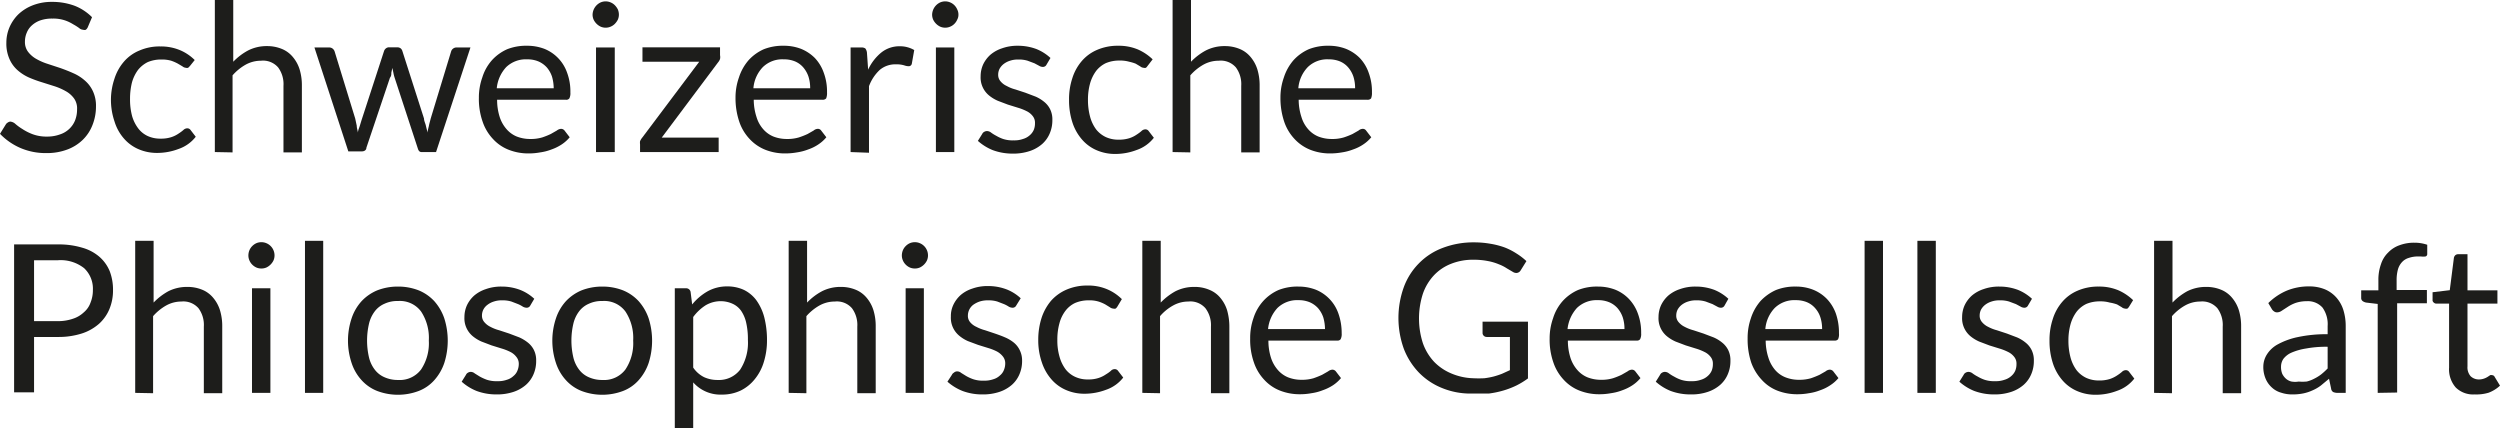 <svg id="Ebene_1" data-name="Ebene 1" xmlns="http://www.w3.org/2000/svg" viewBox="0 0 145.34 24.9"><defs><style>.cls-1{fill:#1d1d1b;}</style></defs><title>logo-spg-v2</title><path class="cls-1" d="M315.45,378a.4.4,0,0,1-.11.14.25.25,0,0,1-.16,0,.38.38,0,0,1-.23-.1,3.12,3.12,0,0,0-.35-.22,2.24,2.24,0,0,0-.49-.23,2.13,2.13,0,0,0-.71-.1,2.09,2.09,0,0,0-.69.1,1.43,1.43,0,0,0-.5.29,1.12,1.12,0,0,0-.3.42,1.32,1.32,0,0,0-.11.53.94.94,0,0,0,.18.59,1.56,1.56,0,0,0,.47.41,3.36,3.36,0,0,0,.66.29l.76.25c.25.09.51.19.75.3a2.48,2.48,0,0,1,.66.42,1.82,1.82,0,0,1,.47.62,2,2,0,0,1,.18.9,2.89,2.89,0,0,1-.2,1.06,2.41,2.41,0,0,1-.56.86,2.57,2.57,0,0,1-.9.57,3.36,3.36,0,0,1-1.22.21,3.72,3.72,0,0,1-1.52-.3,3.67,3.67,0,0,1-1.18-.82l.34-.55a.32.32,0,0,1,.12-.11.25.25,0,0,1,.15-.05.51.51,0,0,1,.29.14,3,3,0,0,0,.4.29,3,3,0,0,0,.59.3,2.3,2.3,0,0,0,.84.14,2.13,2.13,0,0,0,.74-.12,1.43,1.43,0,0,0,.55-.32,1.39,1.39,0,0,0,.34-.49,1.71,1.71,0,0,0,.12-.65,1,1,0,0,0-.17-.63,1.47,1.47,0,0,0-.47-.42,3.54,3.54,0,0,0-.65-.29l-.76-.24a6.92,6.92,0,0,1-.76-.28,2.59,2.59,0,0,1-.65-.42,1.85,1.85,0,0,1-.47-.65,2.21,2.21,0,0,1-.18-.95,2.28,2.28,0,0,1,.18-.89,2.38,2.38,0,0,1,.51-.75,2.56,2.56,0,0,1,.84-.53,3,3,0,0,1,1.13-.2,3.73,3.73,0,0,1,1.32.23,2.94,2.94,0,0,1,1,.66Z" transform="translate(-310.35 -376.41)"/><path class="cls-1" d="M321.39,380.25l-.1.1a.26.26,0,0,1-.14,0,.34.34,0,0,1-.19-.08l-.27-.16a2.4,2.4,0,0,0-.39-.17,1.93,1.93,0,0,0-.57-.07,2,2,0,0,0-.79.15,1.68,1.68,0,0,0-.57.46,2.25,2.25,0,0,0-.35.73,3.93,3.93,0,0,0-.11.95,3.73,3.73,0,0,0,.12,1,2.21,2.21,0,0,0,.36.72,1.47,1.47,0,0,0,.55.44,1.75,1.75,0,0,0,.74.15,1.93,1.93,0,0,0,.64-.09,1.64,1.64,0,0,0,.42-.21,2.37,2.37,0,0,0,.27-.2.33.33,0,0,1,.22-.1.23.23,0,0,1,.2.1l.3.39a2.14,2.14,0,0,1-1,.71,3.47,3.47,0,0,1-1.25.23,2.67,2.67,0,0,1-1.06-.21,2.34,2.34,0,0,1-.85-.61,2.68,2.68,0,0,1-.56-1,3.91,3.91,0,0,1-.21-1.33A3.86,3.86,0,0,1,317,381a2.81,2.81,0,0,1,.55-1,2.37,2.37,0,0,1,.9-.65,2.92,2.92,0,0,1,1.22-.24,2.88,2.88,0,0,1,1.13.21,2.71,2.71,0,0,1,.87.58Z" transform="translate(-310.35 -376.41)"/><path class="cls-1" d="M322.84,385.25v-8.84h1.07V380a3.45,3.45,0,0,1,.87-.66,2.37,2.37,0,0,1,1.09-.25,2.23,2.23,0,0,1,.88.17,1.63,1.63,0,0,1,.63.47,2.08,2.08,0,0,1,.39.72,3.16,3.16,0,0,1,.13.95v3.87h-1.07v-3.87a1.63,1.63,0,0,0-.31-1.07,1.16,1.16,0,0,0-1-.39,1.84,1.84,0,0,0-.89.23,2.92,2.92,0,0,0-.76.62v4.48Z" transform="translate(-310.35 -376.41)"/><path class="cls-1" d="M328.63,379.17h.84a.33.33,0,0,1,.21.06.36.36,0,0,1,.12.16L331,383.3l.09.42c0,.13.05.27.07.4,0-.13.07-.27.11-.4s.08-.27.13-.42l1.28-3.93a.33.33,0,0,1,.11-.15.29.29,0,0,1,.19-.06h.46a.34.34,0,0,1,.2.06.31.31,0,0,1,.1.15L335,383.3c0,.14.08.28.11.42s.07.27.1.4c0-.13.05-.27.08-.42s.07-.27.1-.4l1.19-3.91a.31.31,0,0,1,.12-.16.31.31,0,0,1,.19-.06h.81l-2,6.08h-.85q-.15,0-.21-.21l-1.35-4.12a2.29,2.29,0,0,1-.07-.28l-.06-.28-.06.28c0,.1,0,.19-.08.29L331.65,385c0,.14-.13.21-.25.21h-.8Z" transform="translate(-310.35 -376.41)"/><path class="cls-1" d="M341,379.07a2.79,2.79,0,0,1,1,.18,2.31,2.31,0,0,1,1.32,1.39,3.15,3.15,0,0,1,.19,1.15.66.66,0,0,1-.06.34.22.22,0,0,1-.2.08h-4a3.29,3.29,0,0,0,.15,1,2,2,0,0,0,.4.71,1.58,1.58,0,0,0,.6.43,2.13,2.13,0,0,0,.78.14,2.31,2.31,0,0,0,.69-.09,4.32,4.32,0,0,0,.5-.2l.35-.2a.45.45,0,0,1,.25-.1.26.26,0,0,1,.2.1l.3.39a2.11,2.11,0,0,1-.47.42,2.69,2.69,0,0,1-.59.29,2.91,2.91,0,0,1-.66.17,3.68,3.68,0,0,1-.66.06,3.11,3.11,0,0,1-1.16-.21,2.44,2.44,0,0,1-.92-.63,2.74,2.74,0,0,1-.6-1,4,4,0,0,1-.22-1.4,3.48,3.48,0,0,1,.2-1.18,2.7,2.7,0,0,1,.56-1,2.64,2.64,0,0,1,.89-.64A3,3,0,0,1,341,379.07Zm0,.79a1.65,1.65,0,0,0-1.22.45,2.1,2.1,0,0,0-.55,1.23h3.31a2.48,2.48,0,0,0-.1-.68,1.62,1.62,0,0,0-.3-.53,1.42,1.42,0,0,0-.49-.35A1.64,1.64,0,0,0,341,379.86Z" transform="translate(-310.35 -376.41)"/><path class="cls-1" d="M346.33,377.26a.72.72,0,0,1-.06.29,1,1,0,0,1-.17.24.74.74,0,0,1-.25.17.73.73,0,0,1-.58,0,.87.87,0,0,1-.41-.41.72.72,0,0,1-.06-.29.81.81,0,0,1,.47-.71.73.73,0,0,1,.58,0,.74.74,0,0,1,.25.17,1,1,0,0,1,.17.24A.8.8,0,0,1,346.33,377.26Zm-.24,1.91v6.08H345v-6.08Z" transform="translate(-310.35 -376.41)"/><path class="cls-1" d="M352.21,379.62a.54.54,0,0,1,0,.22.59.59,0,0,1-.11.19l-3.28,4.38h3.31v.84h-4.57v-.45a.67.67,0,0,1,0-.18.82.82,0,0,1,.12-.2L351,380H347.7v-.84h4.51Z" transform="translate(-310.35 -376.41)"/><path class="cls-1" d="M355.92,379.07a2.75,2.75,0,0,1,1,.18,2.43,2.43,0,0,1,.8.53,2.39,2.39,0,0,1,.52.86,3.15,3.15,0,0,1,.19,1.15.83.83,0,0,1-.05.34.26.26,0,0,1-.21.08h-4a3.27,3.27,0,0,0,.16,1,1.87,1.87,0,0,0,.39.71,1.58,1.58,0,0,0,.6.43,2.13,2.13,0,0,0,.78.14,2.31,2.31,0,0,0,.69-.09,4.54,4.54,0,0,0,.51-.2l.35-.2a.4.4,0,0,1,.24-.1.23.23,0,0,1,.2.1l.3.39a2.11,2.11,0,0,1-.47.42,2.49,2.49,0,0,1-.59.29,3,3,0,0,1-.65.17,3.88,3.88,0,0,1-.67.06,3.11,3.11,0,0,1-1.16-.21,2.52,2.52,0,0,1-.92-.63,2.74,2.74,0,0,1-.6-1,4.28,4.28,0,0,1-.22-1.4,3.48,3.48,0,0,1,.2-1.18,2.86,2.86,0,0,1,.56-1,2.64,2.64,0,0,1,.89-.64A3,3,0,0,1,355.92,379.07Zm0,.79a1.62,1.62,0,0,0-1.22.45,2,2,0,0,0-.55,1.23h3.3a2.15,2.15,0,0,0-.1-.68,1.62,1.62,0,0,0-.3-.53,1.3,1.3,0,0,0-.48-.35A1.67,1.67,0,0,0,356,379.86Z" transform="translate(-310.35 -376.41)"/><path class="cls-1" d="M359.8,385.25v-6.08h.62a.38.38,0,0,1,.24.06.5.5,0,0,1,.09.23l.07,1a2.8,2.8,0,0,1,.77-1,1.68,1.68,0,0,1,1.08-.36,1.58,1.58,0,0,1,.45.06,1.61,1.61,0,0,1,.38.16l-.14.79a.18.18,0,0,1-.18.15.77.77,0,0,1-.26-.05,1.59,1.59,0,0,0-.49-.06,1.4,1.4,0,0,0-.93.32,2.46,2.46,0,0,0-.63.95v3.87Z" transform="translate(-310.35 -376.41)"/><path class="cls-1" d="M366.07,377.26a.59.59,0,0,1-.07.29.78.78,0,0,1-.16.24.74.74,0,0,1-.25.17.73.73,0,0,1-.58,0,.87.87,0,0,1-.41-.41.72.72,0,0,1-.06-.29.81.81,0,0,1,.47-.71.73.73,0,0,1,.58,0,.74.74,0,0,1,.25.17.78.78,0,0,1,.16.24A.66.66,0,0,1,366.07,377.26Zm-.24,1.91v6.08h-1.07v-6.08Z" transform="translate(-310.35 -376.41)"/><path class="cls-1" d="M371.19,380.17a.23.23,0,0,1-.22.13.41.41,0,0,1-.2-.06l-.28-.15-.4-.15a1.73,1.73,0,0,0-.54-.07,1.43,1.43,0,0,0-.48.07,1.17,1.17,0,0,0-.37.19.92.92,0,0,0-.24.28.77.77,0,0,0-.08.34.56.56,0,0,0,.14.39,1,1,0,0,0,.36.27,2.09,2.09,0,0,0,.5.2l.58.19.58.22a2.07,2.07,0,0,1,.5.3,1.29,1.29,0,0,1,.36.44,1.34,1.34,0,0,1,.13.63,1.92,1.92,0,0,1-.15.77,1.71,1.71,0,0,1-.44.62,2.12,2.12,0,0,1-.72.41,3,3,0,0,1-1,.15,3.27,3.27,0,0,1-1.15-.2,2.92,2.92,0,0,1-.87-.54l.25-.4a.26.26,0,0,1,.11-.12.32.32,0,0,1,.18-.05.4.4,0,0,1,.23.09,2.15,2.15,0,0,0,.29.18,2.26,2.26,0,0,0,.41.19,1.77,1.77,0,0,0,.61.08,1.46,1.46,0,0,0,.54-.08,1,1,0,0,0,.4-.22.87.87,0,0,0,.23-.31,1,1,0,0,0,.07-.39.61.61,0,0,0-.13-.41,1,1,0,0,0-.36-.29,3,3,0,0,0-.51-.2l-.58-.18-.58-.22a2.17,2.17,0,0,1-.51-.31,1.35,1.35,0,0,1-.49-1.12,1.67,1.67,0,0,1,.14-.67,1.79,1.79,0,0,1,.42-.57,2,2,0,0,1,.68-.38,2.65,2.65,0,0,1,.92-.15,3.06,3.06,0,0,1,1.08.19,2.67,2.67,0,0,1,.82.52Z" transform="translate(-310.35 -376.41)"/><path class="cls-1" d="M377.06,380.25a.45.45,0,0,1-.09.1.26.26,0,0,1-.14,0,.34.34,0,0,1-.19-.08l-.27-.16A2.4,2.4,0,0,0,376,380a1.93,1.93,0,0,0-.57-.07,2,2,0,0,0-.79.15,1.59,1.59,0,0,0-.57.46,2.25,2.25,0,0,0-.35.73,3.48,3.48,0,0,0-.12.95,3.71,3.71,0,0,0,.13,1,2.2,2.2,0,0,0,.35.72,1.59,1.59,0,0,0,.56.44,1.73,1.73,0,0,0,.73.15,2,2,0,0,0,.65-.09,1.64,1.64,0,0,0,.42-.21,2.37,2.37,0,0,0,.27-.2.33.33,0,0,1,.22-.1.23.23,0,0,1,.2.1l.3.39a2.14,2.14,0,0,1-1,.71,3.47,3.47,0,0,1-1.25.23,2.67,2.67,0,0,1-1.06-.21,2.34,2.34,0,0,1-.85-.61,2.85,2.85,0,0,1-.57-1,4.18,4.18,0,0,1-.2-1.33,3.86,3.86,0,0,1,.19-1.25,2.81,2.81,0,0,1,.55-1,2.42,2.42,0,0,1,.89-.65,3,3,0,0,1,1.23-.24,2.88,2.88,0,0,1,1.13.21,2.94,2.94,0,0,1,.87.58Z" transform="translate(-310.35 -376.41)"/><path class="cls-1" d="M378.52,385.25v-8.84h1.07V380a3.45,3.45,0,0,1,.87-.66,2.37,2.37,0,0,1,1.09-.25,2.23,2.23,0,0,1,.88.17,1.63,1.63,0,0,1,.63.47,2.08,2.08,0,0,1,.39.72,3.16,3.16,0,0,1,.13.95v3.87h-1.07v-3.87a1.63,1.63,0,0,0-.31-1.07,1.16,1.16,0,0,0-1-.39,1.82,1.82,0,0,0-.89.23,2.92,2.92,0,0,0-.76.62v4.48Z" transform="translate(-310.35 -376.41)"/><path class="cls-1" d="M387.6,379.07a2.75,2.75,0,0,1,1,.18,2.43,2.43,0,0,1,.8.53,2.39,2.39,0,0,1,.52.86,3.15,3.15,0,0,1,.19,1.15.83.83,0,0,1-.05.34.26.26,0,0,1-.21.08h-4a3.27,3.27,0,0,0,.16,1,1.87,1.87,0,0,0,.39.71,1.58,1.58,0,0,0,.6.43,2.13,2.13,0,0,0,.78.14,2.31,2.31,0,0,0,.69-.09,4.54,4.54,0,0,0,.51-.2l.35-.2a.4.4,0,0,1,.24-.1.23.23,0,0,1,.2.1l.3.39a2.11,2.11,0,0,1-.47.42,2.49,2.49,0,0,1-.59.29,3,3,0,0,1-.65.17,3.88,3.88,0,0,1-.67.06,3.11,3.11,0,0,1-1.16-.21,2.52,2.52,0,0,1-.92-.63,2.74,2.74,0,0,1-.6-1,4.28,4.28,0,0,1-.22-1.4,3.48,3.48,0,0,1,.2-1.18,2.86,2.86,0,0,1,.56-1,2.64,2.64,0,0,1,.89-.64A3,3,0,0,1,387.6,379.07Zm0,.79a1.62,1.62,0,0,0-1.22.45,2,2,0,0,0-.55,1.23h3.3a2.15,2.15,0,0,0-.1-.68,1.62,1.62,0,0,0-.3-.53,1.3,1.3,0,0,0-.48-.35A1.67,1.67,0,0,0,387.63,379.86Z" transform="translate(-310.35 -376.41)"/><path class="cls-1" d="M312.33,396v3.22h-1.16v-8.6h2.54a4.69,4.69,0,0,1,1.42.19,2.6,2.6,0,0,1,1,.53,2.24,2.24,0,0,1,.6.84,3,3,0,0,1,.19,1.1,2.8,2.8,0,0,1-.21,1.1,2.37,2.37,0,0,1-.61.86,2.82,2.82,0,0,1-1,.56,4.44,4.44,0,0,1-1.37.2Zm0-.92h1.38a2.66,2.66,0,0,0,.88-.14,1.64,1.64,0,0,0,.63-.37,1.29,1.29,0,0,0,.39-.56,1.9,1.9,0,0,0,.14-.73,1.64,1.64,0,0,0-.51-1.28,2.2,2.2,0,0,0-1.53-.46h-1.38Z" transform="translate(-310.35 -376.41)"/><path class="cls-1" d="M318.21,399.25v-8.84h1.07V394a3.59,3.59,0,0,1,.86-.66,2.41,2.41,0,0,1,1.1-.25,2.23,2.23,0,0,1,.88.17,1.63,1.63,0,0,1,.63.47,2.08,2.08,0,0,1,.39.72,3.16,3.16,0,0,1,.13.95v3.87H322.2v-3.87a1.63,1.63,0,0,0-.31-1.07,1.17,1.17,0,0,0-1-.39,1.81,1.81,0,0,0-.88.23,2.92,2.92,0,0,0-.76.62v4.48Z" transform="translate(-310.35 -376.41)"/><path class="cls-1" d="M326.31,391.26a.72.72,0,0,1-.06.29.87.87,0,0,1-.41.41.73.73,0,0,1-.3.06.72.72,0,0,1-.29-.06.81.81,0,0,1-.24-.17.78.78,0,0,1-.16-.24.72.72,0,0,1-.06-.29.8.8,0,0,1,.06-.3.78.78,0,0,1,.16-.24.81.81,0,0,1,.24-.17.72.72,0,0,1,.29-.06.73.73,0,0,1,.3.06.77.77,0,0,1,.47.71Zm-.24,1.91v6.08H325v-6.08Z" transform="translate(-310.35 -376.41)"/><path class="cls-1" d="M329.14,390.41v8.84h-1.06v-8.84Z" transform="translate(-310.35 -376.41)"/><path class="cls-1" d="M333.49,393.07a3.29,3.29,0,0,1,1.2.22,2.56,2.56,0,0,1,.91.63,2.94,2.94,0,0,1,.58,1,4.29,4.29,0,0,1,0,2.59,2.9,2.9,0,0,1-.58,1,2.33,2.33,0,0,1-.91.63,3.41,3.41,0,0,1-2.41,0,2.41,2.41,0,0,1-.91-.63,2.74,2.74,0,0,1-.58-1,4.1,4.1,0,0,1,0-2.59,2.79,2.79,0,0,1,.58-1,2.65,2.65,0,0,1,.91-.63A3.3,3.3,0,0,1,333.49,393.07Zm0,5.43a1.55,1.55,0,0,0,1.34-.61,2.75,2.75,0,0,0,.45-1.68,2.78,2.78,0,0,0-.45-1.69,1.53,1.53,0,0,0-1.34-.61,1.74,1.74,0,0,0-.79.16,1.4,1.4,0,0,0-.57.45,1.91,1.91,0,0,0-.33.72,4.33,4.33,0,0,0,0,1.94,1.87,1.87,0,0,0,.33.71,1.4,1.4,0,0,0,.57.45A1.88,1.88,0,0,0,333.49,398.5Z" transform="translate(-310.35 -376.41)"/><path class="cls-1" d="M341.18,394.17a.23.23,0,0,1-.22.13.48.48,0,0,1-.21-.06,1.77,1.77,0,0,0-.28-.15l-.39-.15a1.73,1.73,0,0,0-.54-.07,1.43,1.43,0,0,0-.48.07,1.17,1.17,0,0,0-.37.19.8.8,0,0,0-.24.28.77.77,0,0,0-.08.34.56.56,0,0,0,.14.39,1.06,1.06,0,0,0,.35.27,2.36,2.36,0,0,0,.51.2l.58.19.58.22a2.29,2.29,0,0,1,.5.3,1.29,1.29,0,0,1,.36.44,1.34,1.34,0,0,1,.13.63,1.92,1.92,0,0,1-.15.77,1.71,1.71,0,0,1-.44.62,2.12,2.12,0,0,1-.72.41,3,3,0,0,1-1,.15,3.27,3.27,0,0,1-1.15-.2,2.92,2.92,0,0,1-.87-.54l.25-.4a.26.26,0,0,1,.11-.12.32.32,0,0,1,.18-.05.37.37,0,0,1,.22.09l.29.18a2.76,2.76,0,0,0,.42.19,1.77,1.77,0,0,0,.61.08,1.46,1.46,0,0,0,.54-.08.93.93,0,0,0,.39-.22.76.76,0,0,0,.23-.31,1,1,0,0,0,.08-.39.62.62,0,0,0-.14-.41,1,1,0,0,0-.35-.29,3,3,0,0,0-.51-.2l-.58-.18-.58-.22a2.17,2.17,0,0,1-.51-.31,1.35,1.35,0,0,1-.49-1.12,1.67,1.67,0,0,1,.14-.67,1.79,1.79,0,0,1,.42-.57,2,2,0,0,1,.68-.38,2.61,2.61,0,0,1,.92-.15,3,3,0,0,1,1.07.19,2.6,2.6,0,0,1,.83.52Z" transform="translate(-310.35 -376.41)"/><path class="cls-1" d="M345.37,393.07a3.29,3.29,0,0,1,1.2.22,2.56,2.56,0,0,1,.91.63,2.94,2.94,0,0,1,.58,1,4.29,4.29,0,0,1,0,2.59,2.9,2.9,0,0,1-.58,1,2.33,2.33,0,0,1-.91.63,3.41,3.41,0,0,1-2.41,0,2.41,2.41,0,0,1-.91-.63,2.74,2.74,0,0,1-.58-1,4.1,4.1,0,0,1,0-2.59,2.79,2.79,0,0,1,.58-1,2.65,2.65,0,0,1,.91-.63A3.3,3.3,0,0,1,345.37,393.07Zm0,5.43a1.55,1.55,0,0,0,1.34-.61,2.75,2.75,0,0,0,.45-1.68,2.78,2.78,0,0,0-.45-1.69,1.53,1.53,0,0,0-1.34-.61,1.74,1.74,0,0,0-.79.16,1.4,1.4,0,0,0-.57.45,1.91,1.91,0,0,0-.33.72,4.33,4.33,0,0,0,0,1.94,1.87,1.87,0,0,0,.33.71,1.4,1.4,0,0,0,.57.45A1.88,1.88,0,0,0,345.37,398.5Z" transform="translate(-310.35 -376.41)"/><path class="cls-1" d="M349.58,401.3v-8.13h.64a.26.26,0,0,1,.28.22l.09.72a3.19,3.19,0,0,1,.89-.76,2.32,2.32,0,0,1,1.16-.29,2.28,2.28,0,0,1,.95.2,2,2,0,0,1,.72.59,3,3,0,0,1,.47,1,5.35,5.35,0,0,1,.16,1.34,4.2,4.2,0,0,1-.18,1.25,2.88,2.88,0,0,1-.52,1,2.42,2.42,0,0,1-.82.67,2.5,2.5,0,0,1-1.1.24,2.11,2.11,0,0,1-1.67-.71v2.68Zm2.71-7.38a1.73,1.73,0,0,0-.92.24,2.7,2.7,0,0,0-.72.68v2.94a1.66,1.66,0,0,0,.64.56,1.86,1.86,0,0,0,.79.16,1.55,1.55,0,0,0,1.3-.6,2.87,2.87,0,0,0,.45-1.73,4.29,4.29,0,0,0-.1-1,2,2,0,0,0-.3-.7,1.24,1.24,0,0,0-.49-.4A1.67,1.67,0,0,0,352.29,393.92Z" transform="translate(-310.35 -376.41)"/><path class="cls-1" d="M356.2,399.25v-8.84h1.07V394a3.45,3.45,0,0,1,.87-.66,2.37,2.37,0,0,1,1.09-.25,2.23,2.23,0,0,1,.88.17,1.63,1.63,0,0,1,.63.47,2.08,2.08,0,0,1,.39.72,3.16,3.16,0,0,1,.13.95v3.87h-1.07v-3.87a1.63,1.63,0,0,0-.31-1.07,1.16,1.16,0,0,0-1-.39,1.82,1.82,0,0,0-.89.23,2.92,2.92,0,0,0-.76.62v4.48Z" transform="translate(-310.35 -376.41)"/><path class="cls-1" d="M364.3,391.26a.72.72,0,0,1-.06.29.87.87,0,0,1-.41.41.72.72,0,0,1-.29.06.73.73,0,0,1-.3-.06.81.81,0,0,1-.24-.17.78.78,0,0,1-.16-.24.72.72,0,0,1-.06-.29.8.8,0,0,1,.06-.3.78.78,0,0,1,.16-.24.81.81,0,0,1,.24-.17.73.73,0,0,1,.3-.06.72.72,0,0,1,.29.06.77.77,0,0,1,.47.71Zm-.24,1.91v6.08H363v-6.08Z" transform="translate(-310.35 -376.41)"/><path class="cls-1" d="M369.43,394.17a.23.23,0,0,1-.22.13.48.48,0,0,1-.21-.06,1.77,1.77,0,0,0-.28-.15l-.39-.15a1.73,1.73,0,0,0-.54-.07,1.53,1.53,0,0,0-.49.07,1.43,1.43,0,0,0-.37.19.79.79,0,0,0-.31.62.56.56,0,0,0,.13.39,1,1,0,0,0,.36.27,2.36,2.36,0,0,0,.51.2l.57.19c.2.07.4.14.58.22a2.14,2.14,0,0,1,.51.3,1.27,1.27,0,0,1,.35.44,1.33,1.33,0,0,1,.14.63,1.92,1.92,0,0,1-.15.77,1.71,1.71,0,0,1-.44.62,2.12,2.12,0,0,1-.72.41,3,3,0,0,1-1,.15,3.23,3.23,0,0,1-1.15-.2,3,3,0,0,1-.88-.54l.26-.4a.26.26,0,0,1,.11-.12A.29.29,0,0,1,366,398a.37.37,0,0,1,.23.09l.29.18a2.38,2.38,0,0,0,.42.19,1.77,1.77,0,0,0,.61.08,1.5,1.5,0,0,0,.54-.08.93.93,0,0,0,.39-.22.76.76,0,0,0,.23-.31,1,1,0,0,0,.08-.39.62.62,0,0,0-.14-.41,1.11,1.11,0,0,0-.35-.29,3,3,0,0,0-.51-.2l-.58-.18-.59-.22a2.1,2.1,0,0,1-.5-.31,1.35,1.35,0,0,1-.49-1.12,1.52,1.52,0,0,1,.14-.67,1.79,1.79,0,0,1,.42-.57,1.94,1.94,0,0,1,.68-.38,2.61,2.61,0,0,1,.92-.15,3,3,0,0,1,1.07.19,2.6,2.6,0,0,1,.83.52Z" transform="translate(-310.35 -376.41)"/><path class="cls-1" d="M375.3,394.25a.45.45,0,0,1-.09.1.29.29,0,0,1-.14,0,.37.37,0,0,1-.2-.08l-.26-.16a2.18,2.18,0,0,0-.4-.17,1.82,1.82,0,0,0-.56-.07,2,2,0,0,0-.79.15,1.51,1.51,0,0,0-.57.46,2.06,2.06,0,0,0-.35.73,3.48,3.48,0,0,0-.12.95,3.35,3.35,0,0,0,.13,1,2.2,2.2,0,0,0,.35.72,1.5,1.5,0,0,0,.56.44,1.7,1.7,0,0,0,.73.15,1.89,1.89,0,0,0,.64-.09,1.64,1.64,0,0,0,.42-.21,1.87,1.87,0,0,0,.28-.2.3.3,0,0,1,.22-.1.23.23,0,0,1,.2.1l.3.39a2.14,2.14,0,0,1-1,.71,3.51,3.51,0,0,1-1.25.23,2.64,2.64,0,0,1-1.06-.21,2.34,2.34,0,0,1-.85-.61,2.85,2.85,0,0,1-.57-1,3.91,3.91,0,0,1-.21-1.33,4.15,4.15,0,0,1,.19-1.25,3,3,0,0,1,.55-1,2.54,2.54,0,0,1,.9-.65,3,3,0,0,1,1.23-.24,2.8,2.8,0,0,1,1.12.21,2.71,2.71,0,0,1,.87.58Z" transform="translate(-310.35 -376.41)"/><path class="cls-1" d="M376.76,399.25v-8.84h1.07V394a3.59,3.59,0,0,1,.86-.66,2.4,2.4,0,0,1,1.09-.25,2.16,2.16,0,0,1,.88.17,1.59,1.59,0,0,1,.64.47,2.08,2.08,0,0,1,.39.72,3.52,3.52,0,0,1,.13.95v3.87h-1.07v-3.87a1.63,1.63,0,0,0-.32-1.07,1.16,1.16,0,0,0-1-.39,1.81,1.81,0,0,0-.88.23,2.76,2.76,0,0,0-.76.62v4.48Z" transform="translate(-310.35 -376.41)"/><path class="cls-1" d="M385.84,393.07a2.79,2.79,0,0,1,1,.18,2.31,2.31,0,0,1,1.32,1.39,3.38,3.38,0,0,1,.19,1.15.66.66,0,0,1-.06.34.22.22,0,0,1-.2.08h-4a3.29,3.29,0,0,0,.15,1,2,2,0,0,0,.4.71,1.58,1.58,0,0,0,.6.43,2.13,2.13,0,0,0,.78.14,2.36,2.36,0,0,0,.69-.09,5.19,5.19,0,0,0,.5-.2l.35-.2a.45.45,0,0,1,.25-.1.26.26,0,0,1,.2.1l.3.39a2.11,2.11,0,0,1-.47.42,2.77,2.77,0,0,1-.6.29,2.83,2.83,0,0,1-.65.17,3.68,3.68,0,0,1-.66.06,3.11,3.11,0,0,1-1.16-.21,2.44,2.44,0,0,1-.92-.63,2.74,2.74,0,0,1-.6-1,4,4,0,0,1-.22-1.4,3.48,3.48,0,0,1,.19-1.18,2.72,2.72,0,0,1,.57-1,2.64,2.64,0,0,1,.89-.64A3,3,0,0,1,385.84,393.07Zm0,.79a1.65,1.65,0,0,0-1.22.45,2.1,2.1,0,0,0-.55,1.23h3.31a2.48,2.48,0,0,0-.1-.68,1.62,1.62,0,0,0-.3-.53,1.42,1.42,0,0,0-.49-.35A1.67,1.67,0,0,0,385.86,393.86Z" transform="translate(-310.35 -376.41)"/><path class="cls-1" d="M396,398.4a6.4,6.4,0,0,0,.64,0,4.32,4.32,0,0,0,.54-.1,4.7,4.7,0,0,0,.49-.16l.46-.21V396h-1.34a.24.24,0,0,1-.18-.07.22.22,0,0,1-.07-.16v-.66h2.64v3.3a4.62,4.62,0,0,1-.67.41,4.85,4.85,0,0,1-.75.29,5.44,5.44,0,0,1-.86.18c-.3,0-.63,0-1,0a4.34,4.34,0,0,1-1.71-.32,3.9,3.9,0,0,1-1.35-.9,4.13,4.13,0,0,1-.88-1.39,5.29,5.29,0,0,1,0-3.57,3.84,3.84,0,0,1,.88-1.39,3.8,3.8,0,0,1,1.39-.9,5,5,0,0,1,1.82-.32,5.49,5.49,0,0,1,.94.08,4.67,4.67,0,0,1,.82.21,3.72,3.72,0,0,1,.69.35,3.68,3.68,0,0,1,.59.45l-.33.53a.3.3,0,0,1-.26.16.4.4,0,0,1-.21-.07l-.34-.2a2.35,2.35,0,0,0-.45-.23,3.13,3.13,0,0,0-.63-.19,4.27,4.27,0,0,0-.86-.08,3.43,3.43,0,0,0-1.31.24,2.73,2.73,0,0,0-1,.68,3,3,0,0,0-.63,1.06,4.69,4.69,0,0,0,0,2.87,3.09,3.09,0,0,0,.65,1.08,3,3,0,0,0,1,.68A3.51,3.51,0,0,0,396,398.4Z" transform="translate(-310.35 -376.41)"/><path class="cls-1" d="M403.25,393.07a2.79,2.79,0,0,1,1,.18,2.29,2.29,0,0,1,.79.53,2.41,2.41,0,0,1,.53.86,3.15,3.15,0,0,1,.19,1.15.66.66,0,0,1-.06.34.22.22,0,0,1-.2.08h-4a3.29,3.29,0,0,0,.15,1,2,2,0,0,0,.4.71,1.58,1.58,0,0,0,.6.43,2.13,2.13,0,0,0,.78.14,2.31,2.31,0,0,0,.69-.09,4.32,4.32,0,0,0,.5-.2l.35-.2a.45.45,0,0,1,.25-.1.25.25,0,0,1,.2.1l.3.39a2.11,2.11,0,0,1-.47.42,2.69,2.69,0,0,1-.59.29,2.91,2.91,0,0,1-.66.17,3.68,3.68,0,0,1-.66.06,3.11,3.11,0,0,1-1.16-.21,2.44,2.44,0,0,1-.92-.63,2.74,2.74,0,0,1-.6-1,4,4,0,0,1-.22-1.4,3.48,3.48,0,0,1,.2-1.18,2.7,2.7,0,0,1,.56-1,2.64,2.64,0,0,1,.89-.64A3,3,0,0,1,403.25,393.07Zm0,.79a1.65,1.65,0,0,0-1.22.45,2.16,2.16,0,0,0-.55,1.23h3.31a2.15,2.15,0,0,0-.1-.68,1.62,1.62,0,0,0-.3-.53,1.33,1.33,0,0,0-.49-.35A1.64,1.64,0,0,0,403.27,393.86Z" transform="translate(-310.35 -376.41)"/><path class="cls-1" d="M410.61,394.17a.23.23,0,0,1-.22.13.41.41,0,0,1-.2-.06l-.28-.15-.4-.15a1.73,1.73,0,0,0-.54-.07,1.43,1.43,0,0,0-.48.07,1.17,1.17,0,0,0-.37.19.92.92,0,0,0-.24.28.77.77,0,0,0-.08.34.56.56,0,0,0,.14.39,1.06,1.06,0,0,0,.35.27,2.36,2.36,0,0,0,.51.2l.58.19.58.22a2.07,2.07,0,0,1,.5.3,1.29,1.29,0,0,1,.36.44,1.34,1.34,0,0,1,.13.63,1.92,1.92,0,0,1-.15.77,1.71,1.71,0,0,1-.44.62,2.12,2.12,0,0,1-.72.41,2.93,2.93,0,0,1-1,.15,3.28,3.28,0,0,1-1.16-.2,2.92,2.92,0,0,1-.87-.54l.25-.4a.26.26,0,0,1,.11-.12.32.32,0,0,1,.18-.05.4.4,0,0,1,.23.09,2.15,2.15,0,0,0,.29.18,2.26,2.26,0,0,0,.41.19,1.77,1.77,0,0,0,.61.08,1.46,1.46,0,0,0,.54-.08,1,1,0,0,0,.4-.22.87.87,0,0,0,.23-.31,1,1,0,0,0,.07-.39.61.61,0,0,0-.13-.41,1,1,0,0,0-.36-.29,3,3,0,0,0-.51-.2l-.58-.18-.58-.22a2.17,2.17,0,0,1-.51-.31,1.35,1.35,0,0,1-.49-1.12,1.67,1.67,0,0,1,.14-.67,1.79,1.79,0,0,1,.42-.57,2,2,0,0,1,.68-.38,2.65,2.65,0,0,1,.92-.15,3.06,3.06,0,0,1,1.08.19,2.67,2.67,0,0,1,.82.52Z" transform="translate(-310.35 -376.41)"/><path class="cls-1" d="M414.75,393.07a2.7,2.7,0,0,1,1,.18,2.33,2.33,0,0,1,.8.53,2.41,2.41,0,0,1,.53.86,3.39,3.39,0,0,1,.18,1.15.68.68,0,0,1-.05.34.23.23,0,0,1-.2.08H413a3.27,3.27,0,0,0,.16,1,2,2,0,0,0,.39.71,1.54,1.54,0,0,0,.61.43,2.13,2.13,0,0,0,.78.14,2.4,2.4,0,0,0,.69-.09,5.19,5.19,0,0,0,.5-.2l.35-.2a.42.42,0,0,1,.24-.1.27.27,0,0,1,.21.1l.3.39a2.16,2.16,0,0,1-.48.42,2.49,2.49,0,0,1-.59.29,2.83,2.83,0,0,1-.65.17,3.71,3.71,0,0,1-.67.06,3.15,3.15,0,0,1-1.16-.21,2.41,2.41,0,0,1-.91-.63,2.9,2.9,0,0,1-.61-1,4.29,4.29,0,0,1-.21-1.4,3.48,3.48,0,0,1,.19-1.18,2.86,2.86,0,0,1,.56-1,2.78,2.78,0,0,1,.9-.64A3,3,0,0,1,414.75,393.07Zm0,.79a1.64,1.64,0,0,0-1.22.45,2,2,0,0,0-.55,1.23h3.3a2.15,2.15,0,0,0-.1-.68,1.46,1.46,0,0,0-.3-.53,1.3,1.3,0,0,0-.48-.35A1.67,1.67,0,0,0,414.77,393.86Z" transform="translate(-310.35 -376.41)"/><path class="cls-1" d="M419.82,390.41v8.84h-1.07v-8.84Z" transform="translate(-310.35 -376.41)"/><path class="cls-1" d="M422.89,390.41v8.84h-1.07v-8.84Z" transform="translate(-310.35 -376.41)"/><path class="cls-1" d="M428.25,394.17a.23.23,0,0,1-.22.13.41.41,0,0,1-.2-.06l-.28-.15-.4-.15a1.73,1.73,0,0,0-.54-.07,1.43,1.43,0,0,0-.48.07,1.17,1.17,0,0,0-.37.19.92.92,0,0,0-.24.28.77.77,0,0,0-.08.34.56.56,0,0,0,.14.39,1.06,1.06,0,0,0,.35.27,2.36,2.36,0,0,0,.51.2l.58.19.58.22a2.07,2.07,0,0,1,.5.3,1.29,1.29,0,0,1,.36.44,1.34,1.34,0,0,1,.13.63,1.92,1.92,0,0,1-.15.77,1.71,1.71,0,0,1-.44.62,2.12,2.12,0,0,1-.72.41,3,3,0,0,1-1,.15,3.27,3.27,0,0,1-1.15-.2,2.92,2.92,0,0,1-.87-.54l.25-.4a.26.26,0,0,1,.11-.12.32.32,0,0,1,.18-.05.4.4,0,0,1,.23.09,2.15,2.15,0,0,0,.29.18,2.26,2.26,0,0,0,.41.19,1.77,1.77,0,0,0,.61.08,1.46,1.46,0,0,0,.54-.08,1,1,0,0,0,.4-.22.87.87,0,0,0,.23-.31,1,1,0,0,0,.07-.39.61.61,0,0,0-.13-.41,1,1,0,0,0-.36-.29,3,3,0,0,0-.51-.2l-.58-.18-.58-.22a2.17,2.17,0,0,1-.51-.31,1.35,1.35,0,0,1-.49-1.12,1.67,1.67,0,0,1,.14-.67,1.79,1.79,0,0,1,.42-.57,2,2,0,0,1,.68-.38,2.65,2.65,0,0,1,.92-.15,3.06,3.06,0,0,1,1.08.19,2.67,2.67,0,0,1,.82.52Z" transform="translate(-310.35 -376.41)"/><path class="cls-1" d="M434.12,394.25a.45.45,0,0,1-.09.1.26.26,0,0,1-.14,0,.34.34,0,0,1-.19-.08l-.27-.16A2.4,2.4,0,0,0,433,394a1.93,1.93,0,0,0-.57-.07,2,2,0,0,0-.79.15,1.59,1.59,0,0,0-.57.46,2.25,2.25,0,0,0-.35.73,3.48,3.48,0,0,0-.12.95,3.71,3.71,0,0,0,.13,1,2.2,2.2,0,0,0,.35.72,1.59,1.59,0,0,0,.56.44,1.75,1.75,0,0,0,.74.15,2,2,0,0,0,.64-.09,1.83,1.83,0,0,0,.42-.21,2.37,2.37,0,0,0,.27-.2.33.33,0,0,1,.22-.1.23.23,0,0,1,.2.1l.3.39a2.14,2.14,0,0,1-1,.71,3.47,3.47,0,0,1-1.25.23,2.67,2.67,0,0,1-1.06-.21,2.34,2.34,0,0,1-.85-.61,2.85,2.85,0,0,1-.57-1,4.18,4.18,0,0,1-.2-1.33,3.86,3.86,0,0,1,.19-1.25,2.81,2.81,0,0,1,.55-1,2.42,2.42,0,0,1,.89-.65,3,3,0,0,1,1.23-.24,2.88,2.88,0,0,1,1.13.21,2.94,2.94,0,0,1,.87.58Z" transform="translate(-310.35 -376.41)"/><path class="cls-1" d="M435.58,399.25v-8.84h1.07V394a3.59,3.59,0,0,1,.86-.66,2.41,2.41,0,0,1,1.1-.25,2.23,2.23,0,0,1,.88.17,1.63,1.63,0,0,1,.63.47,2.08,2.08,0,0,1,.39.72,3.16,3.16,0,0,1,.13.95v3.87h-1.07v-3.87a1.63,1.63,0,0,0-.31-1.07,1.17,1.17,0,0,0-1-.39,1.81,1.81,0,0,0-.88.23,2.92,2.92,0,0,0-.76.62v4.48Z" transform="translate(-310.35 -376.41)"/><path class="cls-1" d="M446.72,399.25h-.47a.63.63,0,0,1-.26-.05.27.27,0,0,1-.12-.21l-.12-.56-.47.39a2.31,2.31,0,0,1-.48.28,2.45,2.45,0,0,1-.54.18,3.06,3.06,0,0,1-.63.06,2,2,0,0,1-.66-.1,1.3,1.3,0,0,1-.54-.3,1.43,1.43,0,0,1-.36-.5,1.74,1.74,0,0,1-.14-.72,1.34,1.34,0,0,1,.2-.69,1.7,1.7,0,0,1,.64-.6,4.22,4.22,0,0,1,1.15-.42,7.91,7.91,0,0,1,1.75-.17v-.47a1.66,1.66,0,0,0-.3-1.08,1.14,1.14,0,0,0-.9-.37,2.08,2.08,0,0,0-.66.1,2.19,2.19,0,0,0-.46.23l-.34.22a.5.5,0,0,1-.28.1.28.28,0,0,1-.18-.06.43.43,0,0,1-.13-.14l-.2-.34a3.42,3.42,0,0,1,1.09-.73,3.37,3.37,0,0,1,1.29-.24,2.38,2.38,0,0,1,.91.17,1.85,1.85,0,0,1,.66.47,2,2,0,0,1,.41.72,3.14,3.14,0,0,1,.14.94Zm-2.77-.66a2.67,2.67,0,0,0,.51,0,1.92,1.92,0,0,0,.44-.17,2.42,2.42,0,0,0,.4-.25,3.92,3.92,0,0,0,.37-.34v-1.26a6.38,6.38,0,0,0-1.25.1,3.5,3.5,0,0,0-.85.24,1.2,1.2,0,0,0-.47.36.8.8,0,0,0-.14.45,1.06,1.06,0,0,0,.07.42.93.93,0,0,0,.22.29.76.76,0,0,0,.31.16A1.23,1.23,0,0,0,444,398.59Z" transform="translate(-310.35 -376.41)"/><path class="cls-1" d="M448.58,399.25v-5.17l-.67-.08a.51.51,0,0,1-.21-.09.22.22,0,0,1-.08-.18v-.44h1v-.59a2.67,2.67,0,0,1,.15-.93,1.63,1.63,0,0,1,.42-.68,1.66,1.66,0,0,1,.65-.42,2.41,2.41,0,0,1,.87-.15,2.27,2.27,0,0,1,.75.12l0,.54a.14.14,0,0,1-.1.14,1.06,1.06,0,0,1-.27,0h-.19a1.59,1.59,0,0,0-.5.08.86.86,0,0,0-.39.23,1.06,1.06,0,0,0-.25.43,2.35,2.35,0,0,0-.08.65v.56h1.76v.77h-1.73v5.19Z" transform="translate(-310.35 -376.41)"/><path class="cls-1" d="M454.22,399.34a1.44,1.44,0,0,1-1.1-.4,1.6,1.6,0,0,1-.39-1.16v-3.72H452a.21.21,0,0,1-.16-.06.18.18,0,0,1-.07-.17v-.43l1-.12.24-1.88a.28.28,0,0,1,.08-.15.24.24,0,0,1,.17-.06h.54v2.1h1.74v.77H453.8v3.65a.78.78,0,0,0,.18.57.69.69,0,0,0,.48.19.9.9,0,0,0,.3-.05,1,1,0,0,0,.21-.1l.15-.1a.19.19,0,0,1,.11,0,.17.17,0,0,1,.15.1l.31.51a2,2,0,0,1-.66.41A2.46,2.46,0,0,1,454.22,399.34Z" transform="translate(-310.35 -376.41)"/></svg>